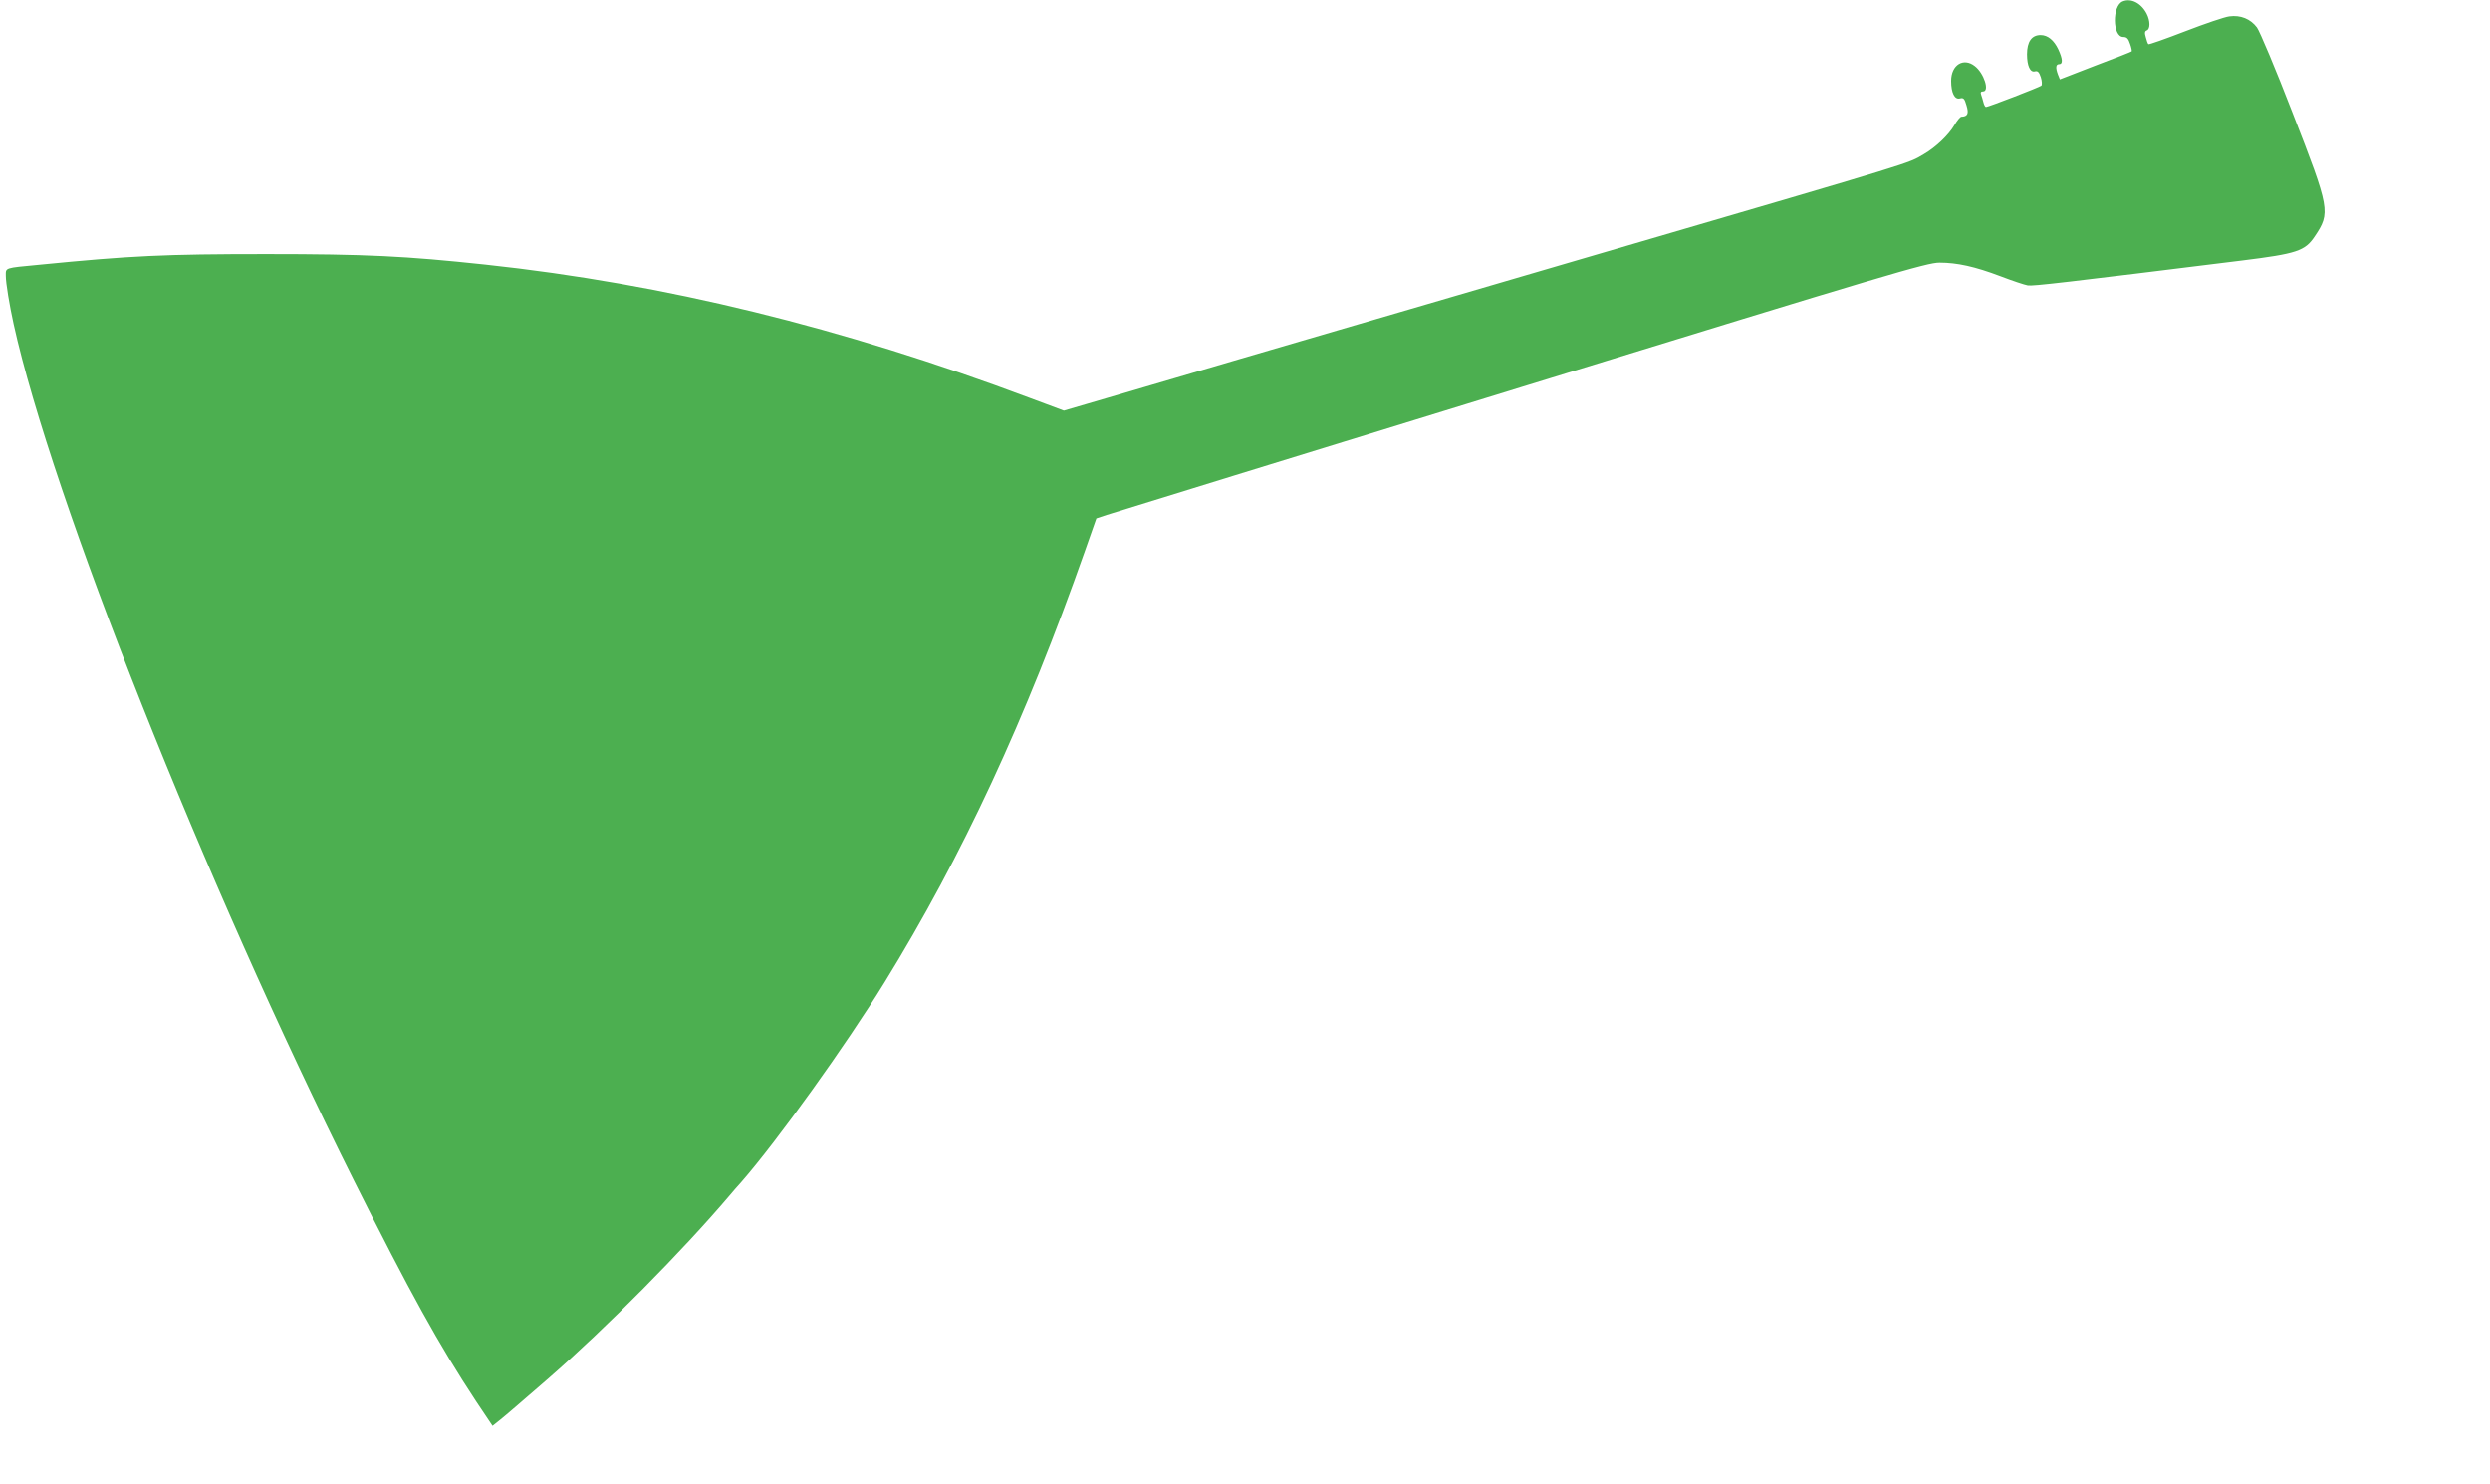 <?xml version="1.0" standalone="no"?>
<!DOCTYPE svg PUBLIC "-//W3C//DTD SVG 20010904//EN"
 "http://www.w3.org/TR/2001/REC-SVG-20010904/DTD/svg10.dtd">
<svg version="1.0" xmlns="http://www.w3.org/2000/svg"
 width="1280pt" height="763pt" viewBox="0 0 1280 763"
 preserveAspectRatio="xMidYMid meet">
<g transform="translate(0,763) scale(0.1,-0.1)"
fill="#4caf50" stroke="none">
<path d="M10912 7623 c-55 -22 -53 -183 3 -183 18 0 26 -8 35 -36 7 -19 10
-37 8 -38 -1 -2 -85 -35 -186 -73 l-183 -71 -10 25 c-13 35 -11 53 6 53 20 0
19 26 -4 76 -22 47 -54 74 -91 74 -46 0 -70 -34 -70 -99 0 -59 16 -94 40 -88
15 4 22 -3 31 -30 6 -19 7 -38 3 -43 -9 -8 -273 -110 -285 -110 -4 0 -10 11
-13 24 -3 13 -9 31 -12 40 -4 11 -1 16 10 16 35 0 5 94 -42 130 -58 46 -122 7
-122 -76 0 -61 18 -97 45 -90 19 5 24 -1 34 -36 13 -42 6 -57 -26 -58 -6 0
-22 -19 -36 -43 -30 -51 -96 -114 -158 -150 -84 -49 -15 -28 -1584 -487 -1616
-473 -2613 -765 -2713 -795 l-123 -36 -177 66 c-964 362 -1876 586 -2797 685
-412 44 -611 54 -1125 54 -525 0 -694 -8 -1170 -55 -179 -17 -170 -14 -170
-57 0 -37 19 -152 40 -247 196 -890 982 -2870 1750 -4405 285 -570 436 -843
627 -1133 l85 -127 40 32 c22 17 133 113 247 212 297 259 690 656 931 940 14
17 41 48 61 70 186 213 536 701 736 1026 400 650 725 1350 1031 2220 l58 165
54 18 c30 10 990 306 2133 658 1897 584 2083 639 2147 639 91 0 182 -20 314
-70 60 -23 123 -44 140 -47 28 -4 183 14 1101 128 282 35 324 49 374 124 82
122 79 139 -114 635 -86 223 -169 420 -183 439 -33 44 -84 65 -142 57 -25 -3
-127 -38 -228 -77 -101 -39 -186 -69 -188 -66 -3 2 -9 18 -13 35 -7 23 -6 32
5 36 18 7 18 49 -1 86 -28 54 -80 81 -123 63z"/>
</g>
</svg>
